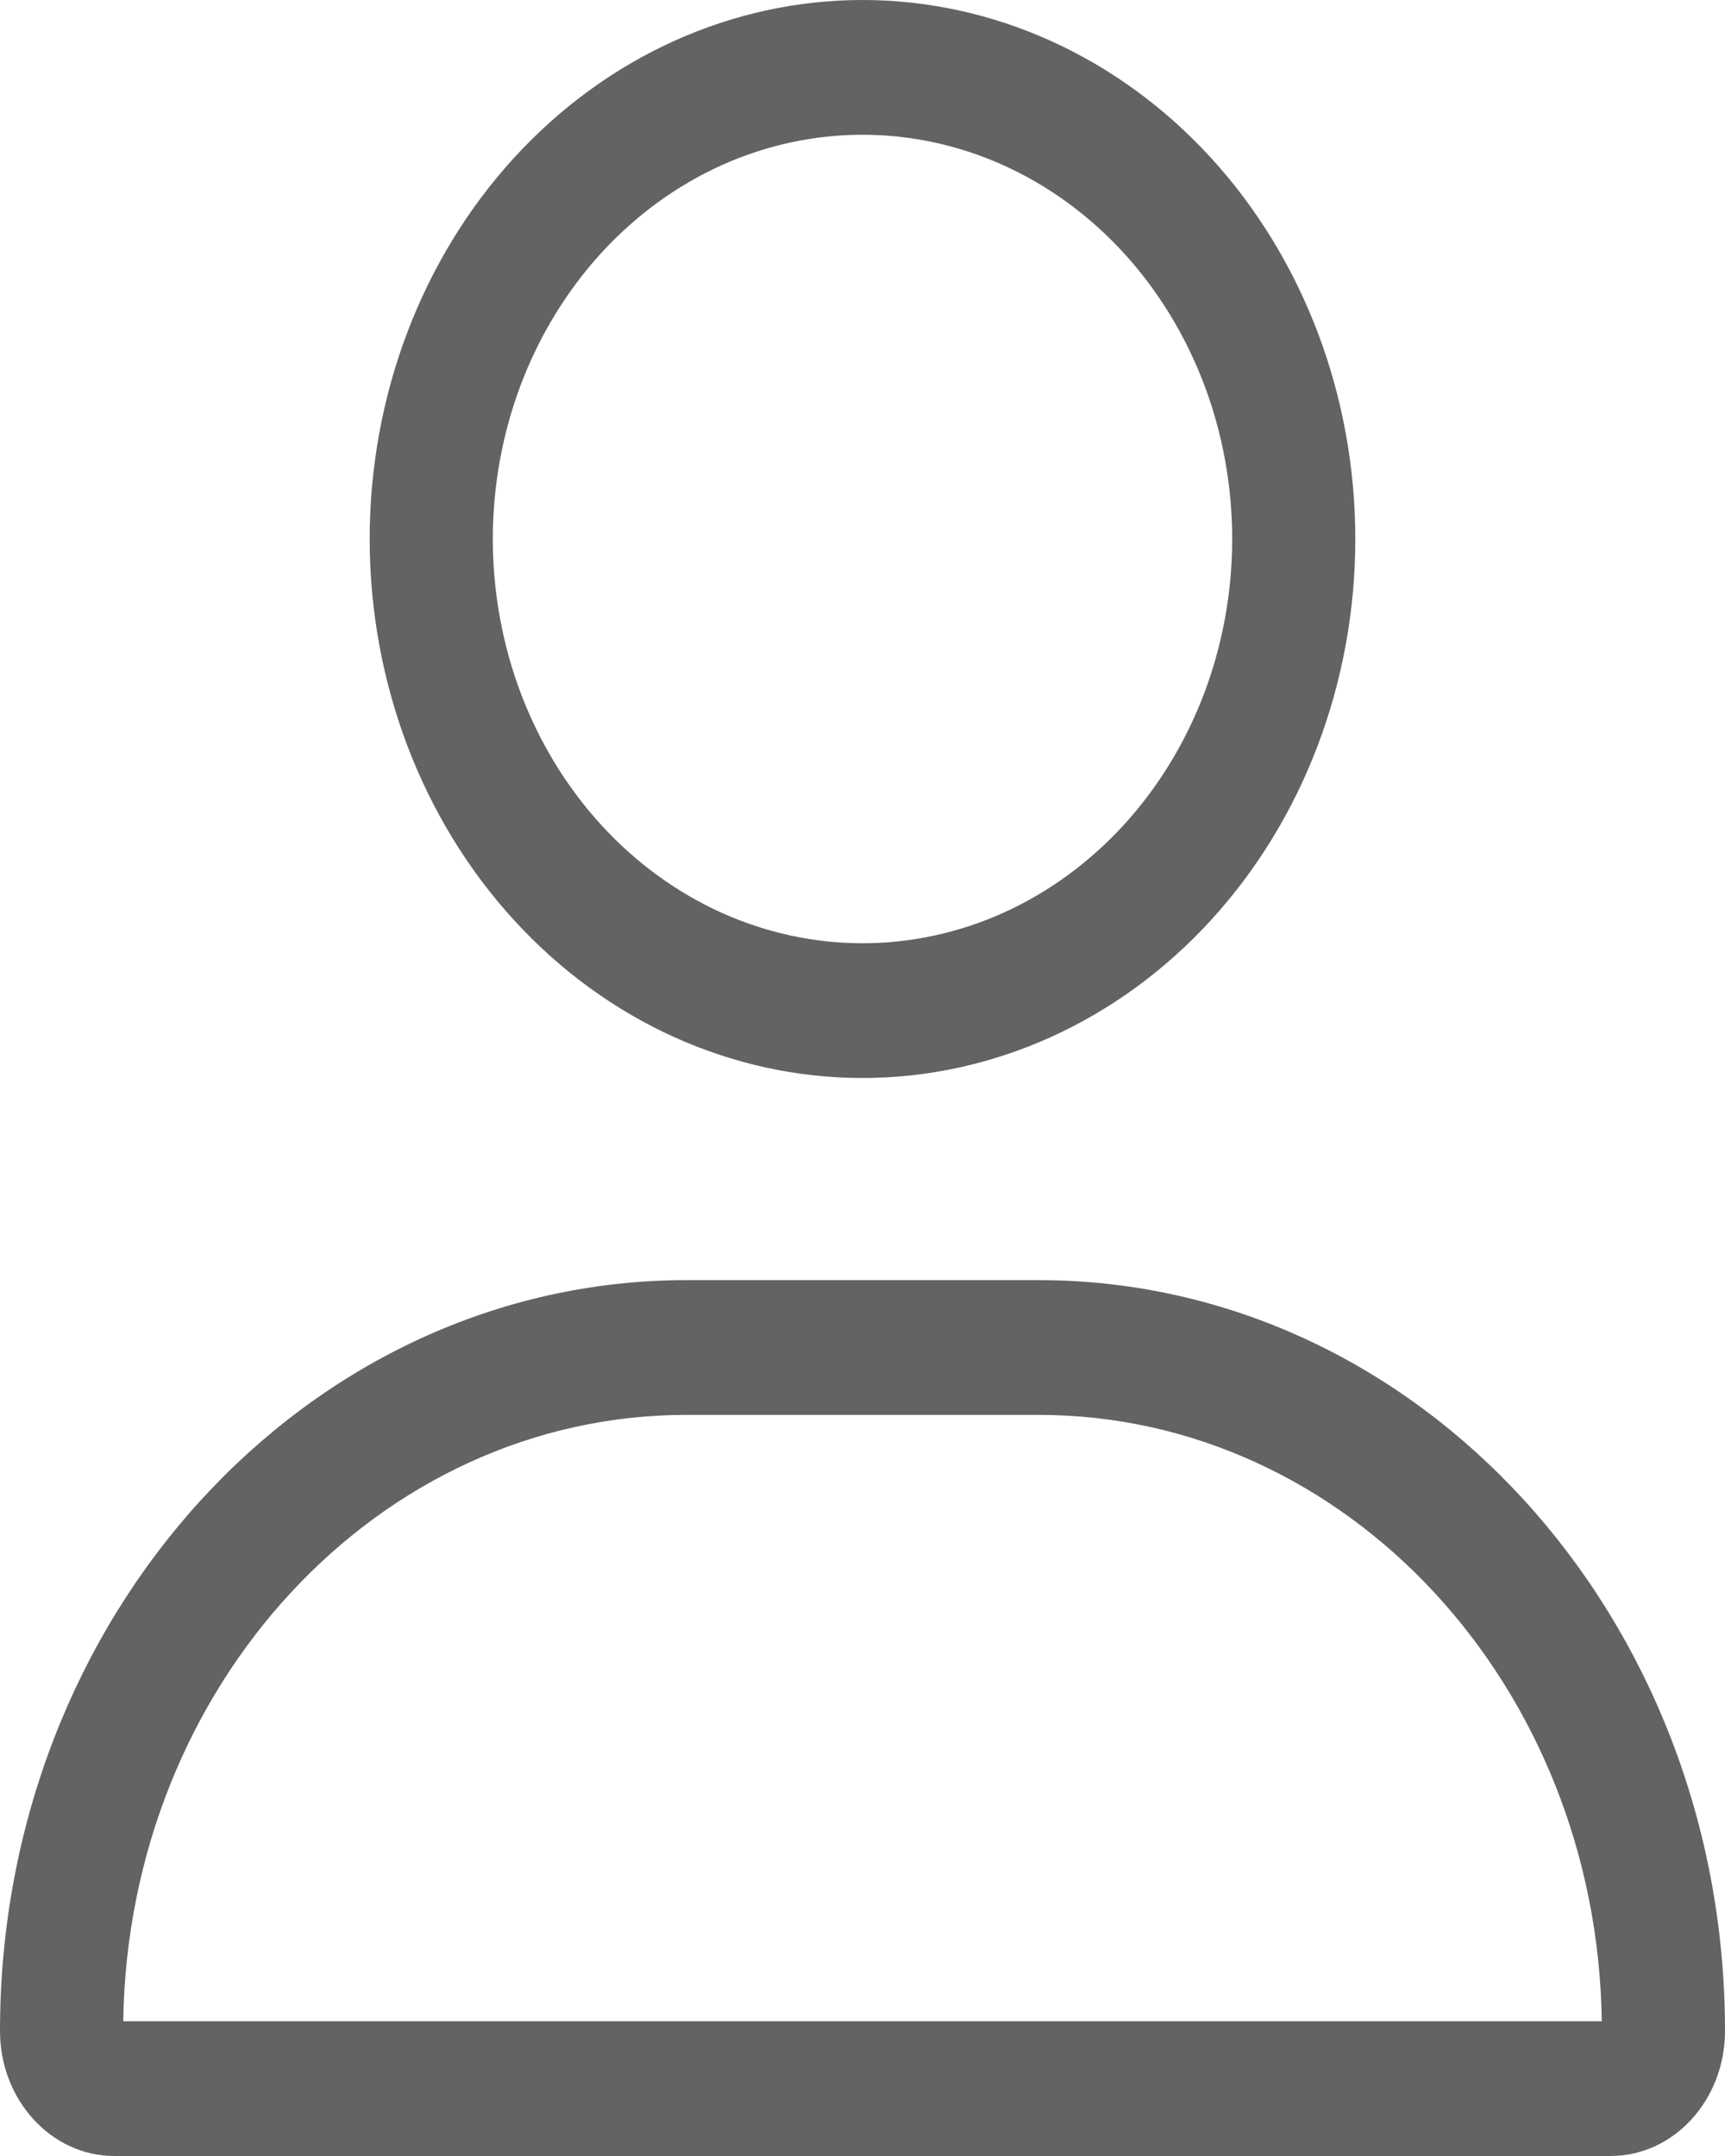<svg width="16" height="20" viewBox="0 0 16 20" fill="none" xmlns="http://www.w3.org/2000/svg">
<g clip-path="url(#clip0_758_25)">
<path d="M11.429 5C11.429 4.508 11.34 4.02 11.168 3.565C10.995 3.11 10.743 2.697 10.424 2.348C10.106 2 9.728 1.724 9.312 1.535C8.896 1.347 8.45 1.25 8 1.25C7.55 1.25 7.104 1.347 6.688 1.535C6.272 1.724 5.894 2 5.576 2.348C5.257 2.697 5.005 3.11 4.832 3.565C4.66 4.02 4.571 4.508 4.571 5C4.571 5.492 4.66 5.98 4.832 6.435C5.005 6.89 5.257 7.303 5.576 7.652C5.894 8 6.272 8.276 6.688 8.465C7.104 8.653 7.55 8.75 8 8.75C8.45 8.75 8.896 8.653 9.312 8.465C9.728 8.276 10.106 8 10.424 7.652C10.743 7.303 10.995 6.89 11.168 6.435C11.34 5.98 11.429 5.492 11.429 5ZM3.429 5C3.429 3.674 3.91 2.402 4.768 1.464C5.625 0.527 6.788 0 8 0C9.212 0 10.375 0.527 11.232 1.464C12.09 2.402 12.571 3.674 12.571 5C12.571 6.326 12.09 7.598 11.232 8.536C10.375 9.473 9.212 10 8 10C6.788 10 5.625 9.473 4.768 8.536C3.91 7.598 3.429 6.326 3.429 5ZM1.143 18.75H14.857C14.814 15.637 12.493 13.125 9.632 13.125H6.368C3.511 13.125 1.189 15.637 1.143 18.75ZM0 18.84C0 14.992 2.85 11.875 6.368 11.875H9.632C13.15 11.875 16 14.992 16 18.84C16 19.48 15.525 20 14.939 20H1.061C0.475 20 0 19.48 0 18.84Z" fill="#636363"/>
</g>
<defs>
<clipPath id="clip0_758_25">
<rect width="16" height="20" fill="white"/>
</clipPath>
</defs>
</svg>
